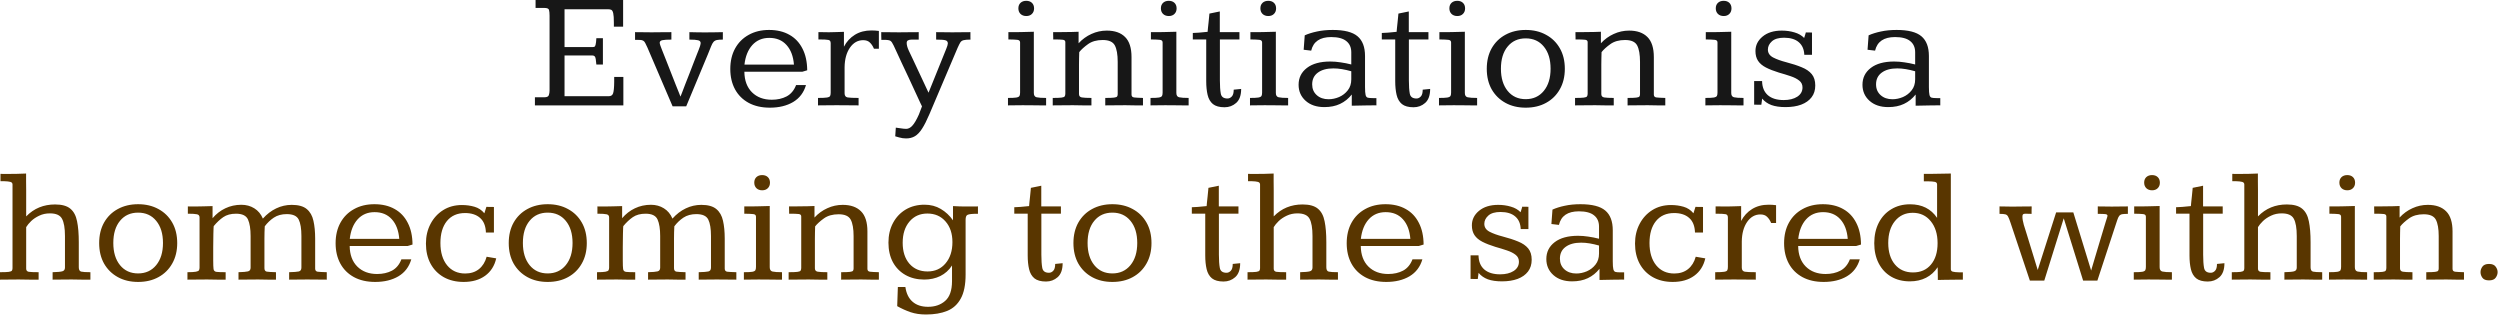<svg width="746" height="94" viewBox="0 0 746 94" fill="none" xmlns="http://www.w3.org/2000/svg">
<path d="M159.619 31.445V29.028H162.427C163.192 29.028 163.639 28.817 163.77 28.394C163.916 27.97 163.989 27.515 163.989 27.026V4.688C163.989 3.923 163.932 3.345 163.818 2.954C163.721 2.563 163.257 2.368 162.427 2.368H159.814V0H185.938V7.959H183.179V6.787C183.179 5.436 183.114 4.484 182.983 3.931C182.853 3.377 182.658 3.044 182.397 2.93C182.137 2.816 181.812 2.759 181.421 2.759H168.457V14.038H176.88C177.091 14.038 177.262 14.005 177.393 13.94C177.539 13.875 177.653 13.664 177.734 13.306C177.832 12.931 177.905 12.296 177.954 11.401H179.907V19.263H177.954C177.856 17.928 177.718 17.147 177.539 16.919C177.36 16.675 177.091 16.553 176.733 16.553H168.457V28.711H181.641C182.308 28.711 182.739 28.434 182.935 27.881C183.146 27.311 183.26 26.156 183.276 24.414C183.276 24.186 183.276 23.95 183.276 23.706C183.276 23.462 183.276 23.21 183.276 22.949H186.011V31.445H159.619ZM200.708 31.738L193.188 14.185C192.928 13.582 192.708 13.127 192.529 12.817C192.367 12.492 192.163 12.264 191.919 12.134C191.691 12.004 191.39 11.93 191.016 11.914C190.641 11.898 190.137 11.89 189.502 11.89V9.595C190.348 9.595 191.187 9.603 192.017 9.619C192.863 9.635 193.66 9.644 194.409 9.644C195.174 9.644 196.045 9.635 197.021 9.619C198.014 9.603 199.121 9.595 200.342 9.595V11.816C199.089 11.816 198.201 11.873 197.681 11.987C197.16 12.085 196.883 12.337 196.851 12.744C196.867 12.972 196.932 13.249 197.046 13.574C197.16 13.883 197.306 14.274 197.485 14.746C197.86 15.658 198.283 16.724 198.755 17.944C199.243 19.165 199.731 20.41 200.22 21.68C200.724 22.949 201.188 24.129 201.611 25.22C202.051 26.294 202.401 27.165 202.661 27.832C202.922 28.499 203.052 28.833 203.052 28.833C203.084 28.768 203.231 28.402 203.491 27.734C203.752 27.051 204.077 26.196 204.468 25.171C204.875 24.129 205.306 23.031 205.762 21.875C206.217 20.719 206.641 19.621 207.031 18.579C207.438 17.537 207.772 16.683 208.032 16.016C208.309 15.332 208.455 14.966 208.472 14.917C208.83 14.071 209.033 13.379 209.082 12.842C209.066 12.402 208.805 12.126 208.301 12.012C207.812 11.882 206.95 11.816 205.713 11.816V9.595C206.527 9.595 207.3 9.611 208.032 9.644C208.781 9.66 209.53 9.668 210.278 9.668C211.141 9.668 212.028 9.66 212.939 9.644C213.867 9.611 214.787 9.595 215.698 9.595V11.816C214.933 11.816 214.347 11.857 213.94 11.938C213.534 12.02 213.192 12.207 212.915 12.5C212.655 12.809 212.41 13.257 212.183 13.843C211.971 14.412 211.654 15.202 211.23 16.211L204.761 31.738H200.708ZM229.736 32.129C227.279 32.129 225.163 31.649 223.389 30.689C221.631 29.728 220.28 28.385 219.336 26.66C218.392 24.919 217.92 22.892 217.92 20.581C217.92 18.237 218.4 16.195 219.36 14.453C220.321 12.712 221.672 11.361 223.413 10.4C225.155 9.424 227.181 8.936 229.492 8.936C231.836 8.936 233.854 9.416 235.547 10.376C237.24 11.32 238.542 12.695 239.453 14.502C240.381 16.292 240.853 18.449 240.869 20.972L239.404 21.411H222.119C222.152 24.015 222.909 26.058 224.39 27.539C225.887 29.02 227.856 29.761 230.298 29.761C231.991 29.761 233.472 29.427 234.741 28.76C236.011 28.076 236.947 26.953 237.549 25.391H240.503C239.852 27.62 238.574 29.305 236.67 30.444C234.766 31.567 232.454 32.129 229.736 32.129ZM222.144 19.287H236.914C236.719 16.797 235.978 14.844 234.692 13.428C233.423 12.012 231.706 11.304 229.541 11.304C227.474 11.304 225.789 12.02 224.487 13.452C223.201 14.884 222.42 16.829 222.144 19.287ZM244.092 31.445V29.224C245.345 29.224 246.232 29.183 246.753 29.102C247.274 29.02 247.591 28.866 247.705 28.638C247.819 28.41 247.876 28.076 247.876 27.637V12.891C247.876 12.321 247.648 11.995 247.192 11.914C246.753 11.816 245.76 11.768 244.214 11.768V9.595C244.458 9.595 244.849 9.595 245.386 9.595C245.939 9.595 246.452 9.603 246.924 9.619C247.396 9.619 247.632 9.619 247.632 9.619C248.299 9.619 248.983 9.603 249.683 9.57C250.382 9.538 251.099 9.513 251.831 9.497V13.94C252.612 12.427 253.703 11.239 255.103 10.376C256.502 9.513 258.146 9.082 260.034 9.082C260.767 9.082 261.507 9.131 262.256 9.229V14.551C262.012 14.551 261.768 14.551 261.523 14.551C261.279 14.551 261.035 14.551 260.791 14.551C260.465 13.77 260.059 13.151 259.57 12.695C259.098 12.223 258.431 11.987 257.568 11.987C255.973 11.987 254.655 12.736 253.613 14.233C252.588 15.731 252.059 17.668 252.026 20.044C252.026 20.044 252.026 20.304 252.026 20.825C252.026 21.33 252.026 21.965 252.026 22.73C252.026 23.478 252.026 24.243 252.026 25.024C252.026 25.789 252.026 26.44 252.026 26.977C252.026 27.515 252.026 27.808 252.026 27.856C252.026 28.556 252.327 28.963 252.93 29.077C253.532 29.175 254.622 29.224 256.201 29.224V31.445C255.176 31.445 254.175 31.437 253.198 31.421C252.222 31.405 251.034 31.396 249.634 31.396C248.429 31.396 247.42 31.405 246.606 31.421C245.809 31.437 244.971 31.445 244.092 31.445ZM270.386 41.309C269.686 41.309 269.002 41.211 268.335 41.016C267.668 40.82 267.269 40.706 267.139 40.674L267.31 38.086C267.554 38.118 268.018 38.184 268.701 38.281C269.401 38.395 269.963 38.452 270.386 38.452C271.053 38.452 271.672 38.135 272.241 37.5C272.827 36.882 273.478 35.775 274.194 34.18L275.122 31.738C275.122 31.738 274.927 31.331 274.536 30.518C274.162 29.688 273.665 28.613 273.047 27.295C272.445 25.977 271.794 24.569 271.094 23.071C270.394 21.574 269.718 20.142 269.067 18.774C268.433 17.391 267.896 16.227 267.456 15.283C267.017 14.339 266.756 13.778 266.675 13.599C266.317 12.834 265.991 12.362 265.698 12.183C265.405 11.987 264.787 11.89 263.843 11.89H262.988C262.988 11.759 262.988 11.597 262.988 11.401C262.988 11.19 262.98 10.97 262.964 10.742C262.964 10.514 262.964 10.303 262.964 10.107C262.964 9.896 262.964 9.725 262.964 9.595C263.875 9.595 264.787 9.603 265.698 9.619C266.61 9.635 267.464 9.644 268.262 9.644C269.027 9.644 269.889 9.635 270.85 9.619C271.826 9.603 272.925 9.595 274.146 9.595V11.816H271.997C271.59 11.816 271.248 11.89 270.972 12.036C270.695 12.166 270.557 12.427 270.557 12.817C270.557 13.468 270.776 14.258 271.216 15.185C271.655 16.097 272.054 16.935 272.412 17.7L277.075 27.661L282.349 14.6C282.658 13.867 282.821 13.314 282.837 12.94C282.821 12.467 282.601 12.166 282.178 12.036C281.771 11.89 280.827 11.816 279.346 11.816V9.595C280.192 9.595 281.006 9.603 281.787 9.619C282.585 9.635 283.374 9.644 284.155 9.644C285.018 9.644 285.905 9.635 286.816 9.619C287.728 9.603 288.647 9.595 289.575 9.595C289.575 9.725 289.575 9.888 289.575 10.083C289.575 10.278 289.575 10.49 289.575 10.718C289.575 10.929 289.575 11.133 289.575 11.328C289.591 11.523 289.6 11.686 289.6 11.816C288.672 11.816 287.988 11.873 287.549 11.987C287.126 12.085 286.8 12.305 286.572 12.646C286.361 12.988 286.092 13.517 285.767 14.233L277.344 34.058C276.562 35.897 275.83 37.345 275.146 38.403C274.463 39.461 273.747 40.21 272.998 40.649C272.249 41.089 271.379 41.309 270.386 41.309ZM300.781 31.445V29.224C301.969 29.224 302.808 29.183 303.296 29.102C303.8 29.004 304.11 28.841 304.224 28.613C304.338 28.385 304.395 28.06 304.395 27.637V12.671C304.395 12.215 304.134 11.955 303.613 11.89C303.092 11.825 302.189 11.784 300.903 11.768C300.903 11.393 300.903 11.027 300.903 10.669C300.903 10.311 300.903 9.953 300.903 9.595C301.571 9.595 302.222 9.595 302.856 9.595C303.491 9.595 304.11 9.587 304.712 9.57C305.363 9.554 305.998 9.538 306.616 9.521C307.235 9.505 307.861 9.489 308.496 9.473V27.734C308.496 28.467 308.773 28.898 309.326 29.028C309.896 29.159 310.84 29.224 312.158 29.224V31.445C311.735 31.445 311.165 31.445 310.449 31.445C309.749 31.429 309.025 31.421 308.276 31.421C307.544 31.421 306.909 31.421 306.372 31.421C305.835 31.405 305.518 31.396 305.42 31.396C304.508 31.396 303.695 31.405 302.979 31.421C302.262 31.437 301.53 31.445 300.781 31.445ZM306.25 4.785C305.534 4.785 304.956 4.574 304.517 4.15C304.093 3.727 303.882 3.174 303.882 2.49C303.882 1.807 304.093 1.261 304.517 0.854C304.956 0.448 305.526 0.244 306.226 0.244C306.942 0.244 307.511 0.448 307.935 0.854C308.358 1.261 308.569 1.815 308.569 2.515C308.569 3.182 308.358 3.727 307.935 4.15C307.511 4.574 306.95 4.785 306.25 4.785ZM314.136 31.445C314.136 31.315 314.136 31.152 314.136 30.957C314.136 30.762 314.136 30.558 314.136 30.347C314.136 30.119 314.136 29.907 314.136 29.712C314.136 29.517 314.136 29.354 314.136 29.224C315.356 29.224 316.227 29.191 316.748 29.126C317.269 29.061 317.586 28.939 317.7 28.76C317.83 28.564 317.896 28.296 317.896 27.954V12.573C317.896 12.166 317.651 11.93 317.163 11.865C316.691 11.8 315.731 11.768 314.282 11.768C314.282 11.588 314.282 11.361 314.282 11.084C314.282 10.807 314.274 10.531 314.258 10.254C314.258 9.977 314.258 9.757 314.258 9.595C314.811 9.595 315.34 9.595 315.845 9.595C316.366 9.595 316.87 9.587 317.358 9.57C318.156 9.57 318.921 9.562 319.653 9.546C320.402 9.513 321.134 9.489 321.851 9.473V12.915C322.957 11.711 324.235 10.783 325.684 10.132C327.132 9.465 328.662 9.131 330.273 9.131C332.65 9.131 334.473 9.774 335.742 11.06C337.012 12.329 337.646 14.323 337.646 17.041V28.223C337.646 28.727 337.899 29.012 338.403 29.077C338.908 29.142 339.795 29.191 341.064 29.224V31.445C340.267 31.445 339.478 31.445 338.696 31.445C337.931 31.429 336.979 31.413 335.84 31.396C334.652 31.396 333.586 31.405 332.642 31.421C331.698 31.437 330.754 31.445 329.81 31.445V29.224C331.047 29.224 331.917 29.191 332.422 29.126C332.943 29.061 333.252 28.947 333.35 28.784C333.464 28.621 333.521 28.394 333.521 28.101V18.457C333.521 16.26 333.236 14.624 332.666 13.55C332.096 12.476 330.892 11.938 329.053 11.938C327.279 11.938 325.822 12.345 324.683 13.159C323.543 13.973 322.664 14.771 322.046 15.552C322.03 16.154 322.013 16.764 321.997 17.383C321.981 17.985 321.973 18.612 321.973 19.263V28.076C321.973 28.646 322.257 28.98 322.827 29.077C323.413 29.175 324.365 29.224 325.684 29.224V31.445C324.837 31.445 323.999 31.445 323.169 31.445C322.355 31.429 321.354 31.413 320.166 31.396C318.945 31.396 317.863 31.405 316.919 31.421C315.975 31.437 315.047 31.445 314.136 31.445ZM343.311 31.445V29.224C344.499 29.224 345.337 29.183 345.825 29.102C346.33 29.004 346.639 28.841 346.753 28.613C346.867 28.385 346.924 28.06 346.924 27.637V12.671C346.924 12.215 346.663 11.955 346.143 11.89C345.622 11.825 344.718 11.784 343.433 11.768C343.433 11.393 343.433 11.027 343.433 10.669C343.433 10.311 343.433 9.953 343.433 9.595C344.1 9.595 344.751 9.595 345.386 9.595C346.021 9.595 346.639 9.587 347.241 9.57C347.892 9.554 348.527 9.538 349.146 9.521C349.764 9.505 350.391 9.489 351.025 9.473V27.734C351.025 28.467 351.302 28.898 351.855 29.028C352.425 29.159 353.369 29.224 354.688 29.224V31.445C354.264 31.445 353.695 31.445 352.979 31.445C352.279 31.429 351.554 31.421 350.806 31.421C350.073 31.421 349.438 31.421 348.901 31.421C348.364 31.405 348.047 31.396 347.949 31.396C347.038 31.396 346.224 31.405 345.508 31.421C344.792 31.437 344.059 31.445 343.311 31.445ZM348.779 4.785C348.063 4.785 347.485 4.574 347.046 4.15C346.623 3.727 346.411 3.174 346.411 2.49C346.411 1.807 346.623 1.261 347.046 0.854C347.485 0.448 348.055 0.244 348.755 0.244C349.471 0.244 350.041 0.448 350.464 0.854C350.887 1.261 351.099 1.815 351.099 2.515C351.099 3.182 350.887 3.727 350.464 4.15C350.041 4.574 349.479 4.785 348.779 4.785ZM365.405 32.007C363.892 32.007 362.736 31.689 361.938 31.055C361.157 30.404 360.628 29.492 360.352 28.32C360.075 27.148 359.937 25.781 359.937 24.219V11.768H355.933V9.839C356.47 9.823 357.08 9.79 357.764 9.741C358.464 9.676 359.066 9.619 359.57 9.57C360.091 9.521 360.352 9.497 360.352 9.497C360.368 9.334 360.4 8.976 360.449 8.423C360.514 7.853 360.579 7.243 360.645 6.592C360.71 5.924 360.767 5.347 360.815 4.858C360.864 4.354 360.889 4.085 360.889 4.053L363.989 3.418V9.595H369.849V11.768H364.014V23.999C364.014 25.643 364.103 26.953 364.282 27.93C364.461 28.906 365.129 29.395 366.284 29.395C366.756 29.395 367.179 29.199 367.554 28.809C367.944 28.418 368.14 27.734 368.14 26.758L370.361 26.538C370.361 28.442 369.865 29.834 368.872 30.713C367.896 31.576 366.74 32.007 365.405 32.007ZM372.998 31.445V29.224C374.186 29.224 375.024 29.183 375.513 29.102C376.017 29.004 376.326 28.841 376.44 28.613C376.554 28.385 376.611 28.06 376.611 27.637V12.671C376.611 12.215 376.351 11.955 375.83 11.89C375.309 11.825 374.406 11.784 373.12 11.768C373.12 11.393 373.12 11.027 373.12 10.669C373.12 10.311 373.12 9.953 373.12 9.595C373.787 9.595 374.438 9.595 375.073 9.595C375.708 9.595 376.326 9.587 376.929 9.57C377.58 9.554 378.215 9.538 378.833 9.521C379.451 9.505 380.078 9.489 380.713 9.473V27.734C380.713 28.467 380.99 28.898 381.543 29.028C382.113 29.159 383.057 29.224 384.375 29.224V31.445C383.952 31.445 383.382 31.445 382.666 31.445C381.966 31.429 381.242 31.421 380.493 31.421C379.761 31.421 379.126 31.421 378.589 31.421C378.052 31.405 377.734 31.396 377.637 31.396C376.725 31.396 375.911 31.405 375.195 31.421C374.479 31.437 373.747 31.445 372.998 31.445ZM378.467 4.785C377.751 4.785 377.173 4.574 376.733 4.15C376.31 3.727 376.099 3.174 376.099 2.49C376.099 1.807 376.31 1.261 376.733 0.854C377.173 0.448 377.743 0.244 378.442 0.244C379.159 0.244 379.728 0.448 380.151 0.854C380.575 1.261 380.786 1.815 380.786 2.515C380.786 3.182 380.575 3.727 380.151 4.15C379.728 4.574 379.167 4.785 378.467 4.785ZM395.19 31.958C392.863 31.958 390.999 31.331 389.6 30.078C388.2 28.825 387.5 27.23 387.5 25.293C387.5 23.21 388.33 21.533 389.99 20.264C391.65 18.994 393.97 18.359 396.948 18.359C397.957 18.359 398.983 18.441 400.024 18.604C401.082 18.75 402.148 18.962 403.223 19.238V15.625C403.223 14.16 402.726 13.037 401.733 12.256C400.757 11.458 399.251 11.06 397.217 11.06C393.88 11.06 391.895 12.411 391.26 15.112L389.014 14.844L389.331 10.547C390.373 10.075 391.593 9.692 392.993 9.399C394.393 9.09 395.955 8.936 397.681 8.936C401.131 8.936 403.597 9.562 405.078 10.815C406.576 12.069 407.324 14.038 407.324 16.724V25.977C407.324 27.1 407.381 27.889 407.495 28.345C407.609 28.8 407.829 29.069 408.154 29.15C408.48 29.232 408.968 29.273 409.619 29.273H410.718V31.445C410.457 31.429 410.197 31.421 409.937 31.421C409.676 31.421 409.416 31.429 409.155 31.445C408.895 31.445 408.634 31.445 408.374 31.445C407.495 31.462 406.632 31.478 405.786 31.494C404.94 31.51 404.134 31.527 403.369 31.543V28.198C402.393 29.435 401.229 30.371 399.878 31.006C398.543 31.641 396.981 31.958 395.19 31.958ZM396.436 29.614C397.493 29.614 398.543 29.395 399.585 28.955C400.627 28.499 401.489 27.832 402.173 26.953C402.873 26.074 403.223 24.976 403.223 23.657V21.265C402.246 20.988 401.318 20.776 400.439 20.63C399.561 20.483 398.706 20.41 397.876 20.41C395.923 20.41 394.377 20.833 393.237 21.68C392.114 22.51 391.553 23.674 391.553 25.171C391.553 26.506 392.008 27.58 392.92 28.394C393.831 29.207 395.003 29.614 396.436 29.614ZM421.802 32.007C420.288 32.007 419.132 31.689 418.335 31.055C417.554 30.404 417.025 29.492 416.748 28.32C416.471 27.148 416.333 25.781 416.333 24.219V11.768H412.329V9.839C412.866 9.823 413.477 9.79 414.16 9.741C414.86 9.676 415.462 9.619 415.967 9.57C416.488 9.521 416.748 9.497 416.748 9.497C416.764 9.334 416.797 8.976 416.846 8.423C416.911 7.853 416.976 7.243 417.041 6.592C417.106 5.924 417.163 5.347 417.212 4.858C417.261 4.354 417.285 4.085 417.285 4.053L420.386 3.418V9.595H426.245V11.768H420.41V23.999C420.41 25.643 420.5 26.953 420.679 27.93C420.858 28.906 421.525 29.395 422.681 29.395C423.153 29.395 423.576 29.199 423.95 28.809C424.341 28.418 424.536 27.734 424.536 26.758L426.758 26.538C426.758 28.442 426.261 29.834 425.269 30.713C424.292 31.576 423.136 32.007 421.802 32.007ZM429.395 31.445V29.224C430.583 29.224 431.421 29.183 431.909 29.102C432.414 29.004 432.723 28.841 432.837 28.613C432.951 28.385 433.008 28.06 433.008 27.637V12.671C433.008 12.215 432.747 11.955 432.227 11.89C431.706 11.825 430.802 11.784 429.517 11.768C429.517 11.393 429.517 11.027 429.517 10.669C429.517 10.311 429.517 9.953 429.517 9.595C430.184 9.595 430.835 9.595 431.47 9.595C432.104 9.595 432.723 9.587 433.325 9.57C433.976 9.554 434.611 9.538 435.229 9.521C435.848 9.505 436.475 9.489 437.109 9.473V27.734C437.109 28.467 437.386 28.898 437.939 29.028C438.509 29.159 439.453 29.224 440.771 29.224V31.445C440.348 31.445 439.779 31.445 439.062 31.445C438.363 31.429 437.638 31.421 436.89 31.421C436.157 31.421 435.522 31.421 434.985 31.421C434.448 31.405 434.131 31.396 434.033 31.396C433.122 31.396 432.308 31.405 431.592 31.421C430.876 31.437 430.143 31.445 429.395 31.445ZM434.863 4.785C434.147 4.785 433.569 4.574 433.13 4.15C432.707 3.727 432.495 3.174 432.495 2.49C432.495 1.807 432.707 1.261 433.13 0.854C433.569 0.448 434.139 0.244 434.839 0.244C435.555 0.244 436.125 0.448 436.548 0.854C436.971 1.261 437.183 1.815 437.183 2.515C437.183 3.182 436.971 3.727 436.548 4.15C436.125 4.574 435.563 4.785 434.863 4.785ZM455.273 32.129C452.979 32.129 450.96 31.649 449.219 30.689C447.477 29.728 446.11 28.385 445.117 26.66C444.141 24.919 443.652 22.876 443.652 20.532C443.652 18.189 444.141 16.146 445.117 14.404C446.11 12.663 447.477 11.32 449.219 10.376C450.977 9.416 452.995 8.936 455.273 8.936C457.568 8.936 459.587 9.416 461.328 10.376C463.086 11.32 464.461 12.663 465.454 14.404C466.447 16.13 466.943 18.172 466.943 20.532C466.943 22.86 466.447 24.894 465.454 26.636C464.478 28.377 463.11 29.728 461.353 30.689C459.611 31.649 457.585 32.129 455.273 32.129ZM455.273 29.59C457.52 29.59 459.318 28.768 460.669 27.124C462.02 25.48 462.695 23.275 462.695 20.508C462.695 17.725 462.02 15.519 460.669 13.892C459.334 12.264 457.536 11.45 455.273 11.45C453.011 11.45 451.213 12.264 449.878 13.892C448.543 15.503 447.876 17.708 447.876 20.508C447.876 23.275 448.543 25.48 449.878 27.124C451.213 28.768 453.011 29.59 455.273 29.59ZM469.995 31.445C469.995 31.315 469.995 31.152 469.995 30.957C469.995 30.762 469.995 30.558 469.995 30.347C469.995 30.119 469.995 29.907 469.995 29.712C469.995 29.517 469.995 29.354 469.995 29.224C471.216 29.224 472.087 29.191 472.607 29.126C473.128 29.061 473.446 28.939 473.56 28.76C473.69 28.564 473.755 28.296 473.755 27.954V12.573C473.755 12.166 473.511 11.93 473.022 11.865C472.55 11.8 471.59 11.768 470.142 11.768C470.142 11.588 470.142 11.361 470.142 11.084C470.142 10.807 470.133 10.531 470.117 10.254C470.117 9.977 470.117 9.757 470.117 9.595C470.671 9.595 471.2 9.595 471.704 9.595C472.225 9.595 472.729 9.587 473.218 9.57C474.015 9.57 474.78 9.562 475.513 9.546C476.261 9.513 476.994 9.489 477.71 9.473V12.915C478.817 11.711 480.094 10.783 481.543 10.132C482.992 9.465 484.521 9.131 486.133 9.131C488.509 9.131 490.332 9.774 491.602 11.06C492.871 12.329 493.506 14.323 493.506 17.041V28.223C493.506 28.727 493.758 29.012 494.263 29.077C494.767 29.142 495.654 29.191 496.924 29.224V31.445C496.126 31.445 495.337 31.445 494.556 31.445C493.791 31.429 492.839 31.413 491.699 31.396C490.511 31.396 489.445 31.405 488.501 31.421C487.557 31.437 486.613 31.445 485.669 31.445V29.224C486.906 29.224 487.777 29.191 488.281 29.126C488.802 29.061 489.111 28.947 489.209 28.784C489.323 28.621 489.38 28.394 489.38 28.101V18.457C489.38 16.26 489.095 14.624 488.525 13.55C487.956 12.476 486.751 11.938 484.912 11.938C483.138 11.938 481.681 12.345 480.542 13.159C479.403 13.973 478.524 14.771 477.905 15.552C477.889 16.154 477.873 16.764 477.856 17.383C477.84 17.985 477.832 18.612 477.832 19.263V28.076C477.832 28.646 478.117 28.98 478.687 29.077C479.272 29.175 480.225 29.224 481.543 29.224V31.445C480.697 31.445 479.858 31.445 479.028 31.445C478.215 31.429 477.214 31.413 476.025 31.396C474.805 31.396 473.722 31.405 472.778 31.421C471.834 31.437 470.907 31.445 469.995 31.445ZM508.887 31.445V29.224C510.075 29.224 510.913 29.183 511.401 29.102C511.906 29.004 512.215 28.841 512.329 28.613C512.443 28.385 512.5 28.06 512.5 27.637V12.671C512.5 12.215 512.24 11.955 511.719 11.89C511.198 11.825 510.295 11.784 509.009 11.768C509.009 11.393 509.009 11.027 509.009 10.669C509.009 10.311 509.009 9.953 509.009 9.595C509.676 9.595 510.327 9.595 510.962 9.595C511.597 9.595 512.215 9.587 512.817 9.57C513.468 9.554 514.103 9.538 514.722 9.521C515.34 9.505 515.967 9.489 516.602 9.473V27.734C516.602 28.467 516.878 28.898 517.432 29.028C518.001 29.159 518.945 29.224 520.264 29.224V31.445C519.84 31.445 519.271 31.445 518.555 31.445C517.855 31.429 517.131 31.421 516.382 31.421C515.649 31.421 515.015 31.421 514.478 31.421C513.94 31.405 513.623 31.396 513.525 31.396C512.614 31.396 511.8 31.405 511.084 31.421C510.368 31.437 509.635 31.445 508.887 31.445ZM514.355 4.785C513.639 4.785 513.062 4.574 512.622 4.15C512.199 3.727 511.987 3.174 511.987 2.49C511.987 1.807 512.199 1.261 512.622 0.854C513.062 0.448 513.631 0.244 514.331 0.244C515.047 0.244 515.617 0.448 516.04 0.854C516.463 1.261 516.675 1.815 516.675 2.515C516.675 3.182 516.463 3.727 516.04 4.15C515.617 4.574 515.055 4.785 514.355 4.785ZM532.812 31.958C531.136 31.958 529.728 31.755 528.589 31.348C527.466 30.924 526.546 30.282 525.83 29.419L525.586 31.25C525.228 31.25 524.87 31.25 524.512 31.25C524.17 31.234 523.812 31.226 523.438 31.226V24.194H525.806C525.838 26.034 526.416 27.441 527.539 28.418C528.662 29.378 530.233 29.858 532.251 29.858C533.911 29.858 535.262 29.525 536.304 28.857C537.345 28.174 537.866 27.254 537.866 26.099C537.866 25.236 537.541 24.552 536.89 24.048C536.239 23.527 535.376 23.088 534.302 22.73C533.244 22.371 532.08 22.013 530.811 21.655C529.281 21.183 527.995 20.679 526.953 20.142C525.911 19.605 525.13 18.945 524.609 18.164C524.089 17.383 523.828 16.406 523.828 15.234C523.828 13.525 524.536 12.085 525.952 10.913C527.384 9.725 529.297 9.131 531.689 9.131C533.024 9.131 534.285 9.31 535.474 9.668C536.662 10.01 537.622 10.563 538.354 11.328C538.371 11.296 538.42 11.149 538.501 10.889C538.582 10.612 538.664 10.343 538.745 10.083C538.826 9.806 538.867 9.668 538.867 9.668C538.867 9.668 539.006 9.676 539.282 9.692C539.559 9.692 539.844 9.692 540.137 9.692C540.446 9.692 540.633 9.701 540.698 9.717V16.357H538.403C538.338 14.73 537.793 13.477 536.768 12.598C535.742 11.703 534.277 11.255 532.373 11.255C530.745 11.255 529.533 11.613 528.735 12.329C527.938 13.045 527.539 13.867 527.539 14.795C527.539 15.804 528.052 16.585 529.077 17.139C530.103 17.676 531.429 18.156 533.057 18.579C534.814 19.035 536.336 19.531 537.622 20.068C538.924 20.589 539.925 21.273 540.625 22.119C541.325 22.965 541.675 24.097 541.675 25.513C541.675 26.896 541.309 28.068 540.576 29.028C539.844 29.989 538.81 30.721 537.476 31.226C536.157 31.714 534.603 31.958 532.812 31.958ZM563.452 31.958C561.125 31.958 559.261 31.331 557.861 30.078C556.462 28.825 555.762 27.23 555.762 25.293C555.762 23.21 556.592 21.533 558.252 20.264C559.912 18.994 562.231 18.359 565.21 18.359C566.219 18.359 567.244 18.441 568.286 18.604C569.344 18.75 570.41 18.962 571.484 19.238V15.625C571.484 14.16 570.988 13.037 569.995 12.256C569.019 11.458 567.513 11.06 565.479 11.06C562.142 11.06 560.156 12.411 559.521 15.112L557.275 14.844L557.593 10.547C558.634 10.075 559.855 9.692 561.255 9.399C562.655 9.09 564.217 8.936 565.942 8.936C569.393 8.936 571.859 9.562 573.34 10.815C574.837 12.069 575.586 14.038 575.586 16.724V25.977C575.586 27.1 575.643 27.889 575.757 28.345C575.871 28.8 576.09 29.069 576.416 29.15C576.742 29.232 577.23 29.273 577.881 29.273H578.979V31.445C578.719 31.429 578.459 31.421 578.198 31.421C577.938 31.421 577.677 31.429 577.417 31.445C577.157 31.445 576.896 31.445 576.636 31.445C575.757 31.462 574.894 31.478 574.048 31.494C573.201 31.51 572.396 31.527 571.631 31.543V28.198C570.654 29.435 569.491 30.371 568.14 31.006C566.805 31.641 565.243 31.958 563.452 31.958ZM564.697 29.614C565.755 29.614 566.805 29.395 567.847 28.955C568.888 28.499 569.751 27.832 570.435 26.953C571.134 26.074 571.484 24.976 571.484 23.657V21.265C570.508 20.988 569.58 20.776 568.701 20.63C567.822 20.483 566.968 20.41 566.138 20.41C564.185 20.41 562.638 20.833 561.499 21.68C560.376 22.51 559.814 23.674 559.814 25.171C559.814 26.506 560.27 27.58 561.182 28.394C562.093 29.207 563.265 29.614 564.697 29.614Z" fill="#171717"/>
<path d="M0 83.445V81.224C1.221 81.224 2.091 81.191 2.612 81.126C3.133 81.045 3.451 80.914 3.564 80.735C3.678 80.556 3.735 80.32 3.735 80.027V55.052C3.735 54.645 3.516 54.384 3.076 54.27C2.637 54.157 2.043 54.092 1.294 54.075C1.131 54.075 0.952 54.075 0.757 54.075C0.562 54.075 0.358 54.075 0.146 54.075V51.878C0.439 51.878 0.741 51.886 1.05 51.902C1.375 51.902 1.75 51.902 2.173 51.902C3.068 51.902 3.979 51.894 4.907 51.878C5.835 51.845 6.795 51.813 7.788 51.78C7.788 52.529 7.788 53.335 7.788 54.197C7.804 55.044 7.812 55.922 7.812 56.834C7.812 57.729 7.812 58.624 7.812 59.52C7.812 60.415 7.812 61.294 7.812 62.156C7.812 63.003 7.812 63.808 7.812 64.573C8.984 63.369 10.287 62.474 11.719 61.888C13.151 61.302 14.722 61.009 16.431 61.009C18.465 61.009 19.987 61.432 20.996 62.278C22.005 63.108 22.672 64.362 22.998 66.038C23.34 67.698 23.511 69.773 23.511 72.264V79.759C23.511 80.507 23.755 80.939 24.243 81.053C24.731 81.167 25.643 81.224 26.977 81.224V83.445C26.115 83.445 25.26 83.445 24.414 83.445C23.584 83.429 22.575 83.413 21.387 83.397C20.215 83.397 19.189 83.405 18.311 83.421C17.448 83.437 16.577 83.445 15.698 83.445V81.224C17.131 81.191 18.099 81.102 18.604 80.955C19.124 80.809 19.385 80.434 19.385 79.832V70.457C19.385 68.081 19.092 66.356 18.506 65.281C17.936 64.207 16.732 63.67 14.893 63.67C13.721 63.67 12.663 63.898 11.719 64.353C10.775 64.793 9.969 65.33 9.302 65.965C8.651 66.6 8.154 67.202 7.812 67.772V80.174C7.812 80.695 8.065 81.004 8.569 81.102C9.074 81.183 10.059 81.224 11.523 81.224V83.445C10.579 83.445 9.668 83.445 8.789 83.445C7.91 83.429 6.844 83.413 5.591 83.397C4.452 83.397 3.459 83.405 2.612 83.421C1.766 83.437 0.895 83.445 0 83.445ZM41.211 84.129C38.916 84.129 36.898 83.649 35.156 82.689C33.415 81.728 32.047 80.385 31.055 78.66C30.078 76.919 29.59 74.876 29.59 72.532C29.59 70.189 30.078 68.146 31.055 66.404C32.047 64.663 33.415 63.32 35.156 62.376C36.914 61.416 38.932 60.935 41.211 60.935C43.506 60.935 45.524 61.416 47.266 62.376C49.023 63.32 50.399 64.663 51.392 66.404C52.384 68.13 52.881 70.172 52.881 72.532C52.881 74.86 52.384 76.894 51.392 78.636C50.415 80.377 49.048 81.728 47.29 82.689C45.548 83.649 43.522 84.129 41.211 84.129ZM41.211 81.59C43.457 81.59 45.255 80.768 46.606 79.124C47.957 77.48 48.633 75.275 48.633 72.508C48.633 69.725 47.957 67.519 46.606 65.892C45.272 64.264 43.473 63.45 41.211 63.45C38.949 63.45 37.15 64.264 35.815 65.892C34.481 67.503 33.813 69.708 33.813 72.508C33.813 75.275 34.481 77.48 35.815 79.124C37.15 80.768 38.949 81.59 41.211 81.59ZM55.933 83.445V81.224C57.121 81.224 57.967 81.175 58.472 81.077C58.976 80.98 59.277 80.833 59.375 80.638C59.489 80.426 59.546 80.166 59.546 79.856V64.891C59.546 64.353 59.285 64.036 58.765 63.938C58.244 63.825 57.34 63.768 56.055 63.768V61.595C56.38 61.595 56.698 61.603 57.007 61.619C57.332 61.619 57.723 61.619 58.179 61.619C59.041 61.619 59.912 61.603 60.791 61.57C61.67 61.538 62.549 61.513 63.428 61.497V65.11C64.518 63.825 65.788 62.84 67.236 62.156C68.701 61.456 70.296 61.106 72.022 61.106C73.47 61.106 74.756 61.456 75.879 62.156C77.018 62.856 77.873 63.882 78.442 65.232C79.63 63.898 80.957 62.88 82.422 62.181C83.887 61.481 85.433 61.131 87.061 61.131C89.046 61.131 90.535 61.546 91.528 62.376C92.537 63.206 93.205 64.378 93.53 65.892C93.872 67.389 94.043 69.155 94.043 71.189V80.149C94.043 80.686 94.287 80.996 94.775 81.077C95.264 81.142 96.175 81.191 97.51 81.224V83.445C96.615 83.445 95.711 83.437 94.8 83.421C93.888 83.405 92.847 83.397 91.675 83.397C90.552 83.397 89.583 83.405 88.769 83.421C87.956 83.437 87.126 83.445 86.279 83.445V81.224C87.679 81.191 88.639 81.118 89.16 81.004C89.681 80.874 89.941 80.491 89.941 79.856V70.433C89.941 68.252 89.673 66.616 89.136 65.525C88.599 64.435 87.41 63.89 85.571 63.89C84.058 63.89 82.772 64.24 81.714 64.939C80.672 65.639 79.769 66.502 79.004 67.527C78.971 68.113 78.947 68.707 78.931 69.31C78.914 69.912 78.906 70.53 78.906 71.165V80.027C78.906 80.613 79.134 80.955 79.59 81.053C80.062 81.134 80.981 81.191 82.349 81.224V83.445C81.535 83.445 80.729 83.445 79.932 83.445C79.15 83.429 78.19 83.413 77.051 83.397C75.863 83.397 74.813 83.405 73.901 83.421C72.99 83.437 72.079 83.445 71.167 83.445V81.224C72.55 81.191 73.495 81.11 73.999 80.98C74.52 80.849 74.78 80.483 74.78 79.881V70.433C74.78 68.3 74.52 66.657 73.999 65.501C73.478 64.345 72.29 63.768 70.435 63.768C68.888 63.768 67.619 64.109 66.626 64.793C65.633 65.477 64.681 66.372 63.77 67.478C63.753 67.495 63.737 67.715 63.721 68.138C63.704 68.561 63.688 69.106 63.672 69.773C63.672 70.343 63.664 70.97 63.648 71.653C63.648 72.337 63.639 73.037 63.623 73.753C63.623 74.469 63.623 75.169 63.623 75.853C63.623 76.536 63.623 77.155 63.623 77.708C63.623 78.945 63.656 79.808 63.721 80.296C63.802 80.784 64.095 81.061 64.6 81.126C65.12 81.191 66.032 81.224 67.334 81.224V83.445C66.488 83.445 65.649 83.445 64.819 83.445C64.005 83.429 63.005 83.413 61.816 83.397C60.628 83.397 59.578 83.405 58.667 83.421C57.755 83.437 56.844 83.445 55.933 83.445ZM111.963 84.129C109.505 84.129 107.389 83.649 105.615 82.689C103.857 81.728 102.507 80.385 101.562 78.66C100.618 76.919 100.146 74.892 100.146 72.581C100.146 70.237 100.627 68.195 101.587 66.453C102.547 64.712 103.898 63.361 105.64 62.4C107.381 61.424 109.408 60.935 111.719 60.935C114.062 60.935 116.081 61.416 117.773 62.376C119.466 63.32 120.768 64.695 121.68 66.502C122.607 68.292 123.079 70.449 123.096 72.972L121.631 73.411H104.346C104.378 76.015 105.135 78.058 106.616 79.539C108.114 81.02 110.083 81.761 112.524 81.761C114.217 81.761 115.698 81.427 116.968 80.76C118.237 80.076 119.173 78.953 119.775 77.391H122.729C122.078 79.62 120.801 81.305 118.896 82.444C116.992 83.567 114.681 84.129 111.963 84.129ZM104.37 71.287H119.141C118.945 68.797 118.205 66.844 116.919 65.428C115.649 64.012 113.932 63.304 111.768 63.304C109.701 63.304 108.016 64.02 106.714 65.452C105.428 66.884 104.647 68.829 104.37 71.287ZM138.354 84.129C136.092 84.129 134.115 83.657 132.422 82.713C130.729 81.753 129.419 80.418 128.491 78.709C127.563 76.984 127.1 74.974 127.1 72.679C127.1 70.498 127.555 68.545 128.467 66.819C129.378 65.078 130.64 63.703 132.251 62.693C133.862 61.684 135.726 61.18 137.842 61.18C139.16 61.18 140.405 61.351 141.577 61.692C142.765 62.034 143.75 62.685 144.531 63.645L145.142 61.717C145.223 61.717 145.426 61.725 145.752 61.741C146.094 61.741 146.427 61.741 146.753 61.741C147.095 61.741 147.306 61.749 147.388 61.766V69.383H144.995C144.93 67.43 144.344 65.973 143.237 65.013C142.147 64.052 140.658 63.572 138.77 63.572C136.458 63.572 134.652 64.37 133.35 65.965C132.064 67.56 131.421 69.741 131.421 72.508C131.421 75.307 132.088 77.529 133.423 79.173C134.757 80.8 136.556 81.614 138.818 81.614C140.446 81.614 141.805 81.183 142.896 80.32C144.002 79.441 144.775 78.204 145.215 76.609L148.071 77.098C147.567 79.328 146.46 81.061 144.751 82.298C143.058 83.519 140.926 84.129 138.354 84.129ZM163.428 84.129C161.133 84.129 159.115 83.649 157.373 82.689C155.632 81.728 154.264 80.385 153.271 78.66C152.295 76.919 151.807 74.876 151.807 72.532C151.807 70.189 152.295 68.146 153.271 66.404C154.264 64.663 155.632 63.32 157.373 62.376C159.131 61.416 161.149 60.935 163.428 60.935C165.723 60.935 167.741 61.416 169.482 62.376C171.24 63.32 172.616 64.663 173.608 66.404C174.601 68.13 175.098 70.172 175.098 72.532C175.098 74.86 174.601 76.894 173.608 78.636C172.632 80.377 171.265 81.728 169.507 82.689C167.765 83.649 165.739 84.129 163.428 84.129ZM163.428 81.59C165.674 81.59 167.472 80.768 168.823 79.124C170.174 77.48 170.85 75.275 170.85 72.508C170.85 69.725 170.174 67.519 168.823 65.892C167.489 64.264 165.69 63.45 163.428 63.45C161.165 63.45 159.367 64.264 158.032 65.892C156.698 67.503 156.03 69.708 156.03 72.508C156.03 75.275 156.698 77.48 158.032 79.124C159.367 80.768 161.165 81.59 163.428 81.59ZM178.149 83.445V81.224C179.338 81.224 180.184 81.175 180.688 81.077C181.193 80.98 181.494 80.833 181.592 80.638C181.706 80.426 181.763 80.166 181.763 79.856V64.891C181.763 64.353 181.502 64.036 180.981 63.938C180.461 63.825 179.557 63.768 178.271 63.768V61.595C178.597 61.595 178.914 61.603 179.224 61.619C179.549 61.619 179.94 61.619 180.396 61.619C181.258 61.619 182.129 61.603 183.008 61.57C183.887 61.538 184.766 61.513 185.645 61.497V65.11C186.735 63.825 188.005 62.84 189.453 62.156C190.918 61.456 192.513 61.106 194.238 61.106C195.687 61.106 196.973 61.456 198.096 62.156C199.235 62.856 200.09 63.882 200.659 65.232C201.847 63.898 203.174 62.88 204.639 62.181C206.104 61.481 207.65 61.131 209.277 61.131C211.263 61.131 212.752 61.546 213.745 62.376C214.754 63.206 215.422 64.378 215.747 65.892C216.089 67.389 216.26 69.155 216.26 71.189V80.149C216.26 80.686 216.504 80.996 216.992 81.077C217.48 81.142 218.392 81.191 219.727 81.224V83.445C218.831 83.445 217.928 83.437 217.017 83.421C216.105 83.405 215.063 83.397 213.892 83.397C212.769 83.397 211.8 83.405 210.986 83.421C210.173 83.437 209.342 83.445 208.496 83.445V81.224C209.896 81.191 210.856 81.118 211.377 81.004C211.898 80.874 212.158 80.491 212.158 79.856V70.433C212.158 68.252 211.89 66.616 211.353 65.525C210.815 64.435 209.627 63.89 207.788 63.89C206.274 63.89 204.989 64.24 203.931 64.939C202.889 65.639 201.986 66.502 201.221 67.527C201.188 68.113 201.164 68.707 201.147 69.31C201.131 69.912 201.123 70.53 201.123 71.165V80.027C201.123 80.613 201.351 80.955 201.807 81.053C202.279 81.134 203.198 81.191 204.565 81.224V83.445C203.752 83.445 202.946 83.445 202.148 83.445C201.367 83.429 200.407 83.413 199.268 83.397C198.079 83.397 197.03 83.405 196.118 83.421C195.207 83.437 194.295 83.445 193.384 83.445V81.224C194.767 81.191 195.711 81.11 196.216 80.98C196.737 80.849 196.997 80.483 196.997 79.881V70.433C196.997 68.3 196.737 66.657 196.216 65.501C195.695 64.345 194.507 63.768 192.651 63.768C191.105 63.768 189.836 64.109 188.843 64.793C187.85 65.477 186.898 66.372 185.986 67.478C185.97 67.495 185.954 67.715 185.938 68.138C185.921 68.561 185.905 69.106 185.889 69.773C185.889 70.343 185.881 70.97 185.864 71.653C185.864 72.337 185.856 73.037 185.84 73.753C185.84 74.469 185.84 75.169 185.84 75.853C185.84 76.536 185.84 77.155 185.84 77.708C185.84 78.945 185.872 79.808 185.938 80.296C186.019 80.784 186.312 81.061 186.816 81.126C187.337 81.191 188.249 81.224 189.551 81.224V83.445C188.704 83.445 187.866 83.445 187.036 83.445C186.222 83.429 185.221 83.413 184.033 83.397C182.845 83.397 181.795 83.405 180.884 83.421C179.972 83.437 179.061 83.445 178.149 83.445ZM221.973 83.445V81.224C223.161 81.224 223.999 81.183 224.487 81.102C224.992 81.004 225.301 80.841 225.415 80.613C225.529 80.385 225.586 80.06 225.586 79.637V64.671C225.586 64.215 225.326 63.955 224.805 63.89C224.284 63.825 223.381 63.784 222.095 63.768C222.095 63.393 222.095 63.027 222.095 62.669C222.095 62.311 222.095 61.953 222.095 61.595C222.762 61.595 223.413 61.595 224.048 61.595C224.683 61.595 225.301 61.587 225.903 61.57C226.554 61.554 227.189 61.538 227.808 61.522C228.426 61.505 229.053 61.489 229.688 61.473V79.734C229.688 80.467 229.964 80.898 230.518 81.028C231.087 81.159 232.031 81.224 233.35 81.224V83.445C232.926 83.445 232.357 83.445 231.641 83.445C230.941 83.429 230.216 83.421 229.468 83.421C228.735 83.421 228.101 83.421 227.563 83.421C227.026 83.405 226.709 83.397 226.611 83.397C225.7 83.397 224.886 83.405 224.17 83.421C223.454 83.437 222.721 83.445 221.973 83.445ZM227.441 56.785C226.725 56.785 226.147 56.574 225.708 56.15C225.285 55.727 225.073 55.174 225.073 54.49C225.073 53.807 225.285 53.261 225.708 52.855C226.147 52.448 226.717 52.244 227.417 52.244C228.133 52.244 228.703 52.448 229.126 52.855C229.549 53.261 229.761 53.815 229.761 54.515C229.761 55.182 229.549 55.727 229.126 56.15C228.703 56.574 228.141 56.785 227.441 56.785ZM235.327 83.445C235.327 83.315 235.327 83.152 235.327 82.957C235.327 82.762 235.327 82.558 235.327 82.347C235.327 82.119 235.327 81.907 235.327 81.712C235.327 81.517 235.327 81.354 235.327 81.224C236.548 81.224 237.419 81.191 237.939 81.126C238.46 81.061 238.778 80.939 238.892 80.76C239.022 80.564 239.087 80.296 239.087 79.954V64.573C239.087 64.166 238.843 63.93 238.354 63.865C237.882 63.8 236.922 63.768 235.474 63.768C235.474 63.589 235.474 63.361 235.474 63.084C235.474 62.807 235.465 62.531 235.449 62.254C235.449 61.977 235.449 61.758 235.449 61.595C236.003 61.595 236.532 61.595 237.036 61.595C237.557 61.595 238.062 61.587 238.55 61.57C239.347 61.57 240.112 61.562 240.845 61.546C241.593 61.513 242.326 61.489 243.042 61.473V64.915C244.149 63.711 245.426 62.783 246.875 62.132C248.324 61.465 249.854 61.131 251.465 61.131C253.841 61.131 255.664 61.774 256.934 63.06C258.203 64.329 258.838 66.323 258.838 69.041V80.223C258.838 80.727 259.09 81.012 259.595 81.077C260.099 81.142 260.986 81.191 262.256 81.224V83.445C261.458 83.445 260.669 83.445 259.888 83.445C259.123 83.429 258.171 83.413 257.031 83.397C255.843 83.397 254.777 83.405 253.833 83.421C252.889 83.437 251.945 83.445 251.001 83.445V81.224C252.238 81.224 253.109 81.191 253.613 81.126C254.134 81.061 254.443 80.947 254.541 80.784C254.655 80.621 254.712 80.394 254.712 80.101V70.457C254.712 68.26 254.427 66.624 253.857 65.55C253.288 64.476 252.083 63.938 250.244 63.938C248.47 63.938 247.013 64.345 245.874 65.159C244.735 65.973 243.856 66.77 243.237 67.552C243.221 68.154 243.205 68.764 243.188 69.383C243.172 69.985 243.164 70.612 243.164 71.263V80.076C243.164 80.646 243.449 80.98 244.019 81.077C244.604 81.175 245.557 81.224 246.875 81.224V83.445C246.029 83.445 245.19 83.445 244.36 83.445C243.547 83.429 242.546 83.413 241.357 83.397C240.137 83.397 239.054 83.405 238.11 83.421C237.166 83.437 236.239 83.445 235.327 83.445ZM276.318 93.846C274.609 93.846 273.079 93.618 271.729 93.162C270.394 92.706 269.059 92.104 267.725 91.356L267.92 85.643C267.936 85.643 268.132 85.643 268.506 85.643C268.88 85.643 269.246 85.643 269.604 85.643C269.979 85.643 270.166 85.643 270.166 85.643C270.443 87.579 271.159 89.044 272.314 90.037C273.47 91.046 275.008 91.551 276.929 91.551C278.996 91.551 280.697 90.965 282.031 89.793C283.382 88.621 284.066 86.676 284.082 83.958C284.082 83.942 284.082 83.698 284.082 83.226C284.082 82.754 284.082 82.208 284.082 81.59C284.082 80.971 284.082 80.426 284.082 79.954C284.082 79.466 284.082 79.222 284.082 79.222C283.187 80.605 282.023 81.655 280.591 82.371C279.159 83.071 277.563 83.421 275.806 83.421C273.674 83.421 271.802 82.965 270.19 82.054C268.579 81.142 267.326 79.865 266.431 78.221C265.552 76.561 265.112 74.624 265.112 72.41C265.112 70.18 265.568 68.219 266.479 66.526C267.391 64.817 268.652 63.483 270.264 62.523C271.891 61.562 273.763 61.082 275.879 61.082C277.702 61.082 279.321 61.505 280.737 62.352C282.17 63.198 283.382 64.329 284.375 65.745V61.497C285.107 61.53 285.832 61.562 286.548 61.595C287.28 61.611 288.005 61.619 288.721 61.619C289.355 61.619 289.909 61.619 290.381 61.619C290.869 61.603 291.349 61.595 291.821 61.595V63.792C291.561 63.792 291.317 63.792 291.089 63.792C290.861 63.792 290.649 63.8 290.454 63.816C289.331 63.865 288.664 64.028 288.452 64.305C288.241 64.565 288.135 65.013 288.135 65.647V81.932C288.135 84.975 287.655 87.36 286.694 89.085C285.75 90.826 284.399 92.055 282.642 92.772C280.884 93.488 278.776 93.846 276.318 93.846ZM276.782 81.004C279.012 81.004 280.802 80.198 282.153 78.587C283.521 76.976 284.204 74.86 284.204 72.239C284.204 69.7 283.521 67.649 282.153 66.087C280.786 64.508 278.979 63.719 276.733 63.719C274.52 63.719 272.738 64.516 271.387 66.111C270.036 67.706 269.36 69.814 269.36 72.435C269.36 75.055 270.028 77.138 271.362 78.685C272.713 80.231 274.52 81.004 276.782 81.004ZM312.134 84.007C310.62 84.007 309.465 83.689 308.667 83.055C307.886 82.404 307.357 81.492 307.08 80.32C306.803 79.148 306.665 77.781 306.665 76.219V63.768H302.661V61.839C303.198 61.823 303.809 61.79 304.492 61.741C305.192 61.676 305.794 61.619 306.299 61.57C306.82 61.522 307.08 61.497 307.08 61.497C307.096 61.334 307.129 60.976 307.178 60.423C307.243 59.853 307.308 59.243 307.373 58.592C307.438 57.925 307.495 57.347 307.544 56.858C307.593 56.354 307.617 56.085 307.617 56.053L310.718 55.418V61.595H316.577V63.768H310.742V75.999C310.742 77.643 310.832 78.953 311.011 79.93C311.19 80.906 311.857 81.394 313.013 81.394C313.485 81.394 313.908 81.199 314.282 80.809C314.673 80.418 314.868 79.734 314.868 78.758L317.09 78.538C317.09 80.442 316.593 81.834 315.601 82.713C314.624 83.576 313.468 84.007 312.134 84.007ZM331.934 84.129C329.639 84.129 327.62 83.649 325.879 82.689C324.137 81.728 322.77 80.385 321.777 78.66C320.801 76.919 320.312 74.876 320.312 72.532C320.312 70.189 320.801 68.146 321.777 66.404C322.77 64.663 324.137 63.32 325.879 62.376C327.637 61.416 329.655 60.935 331.934 60.935C334.229 60.935 336.247 61.416 337.988 62.376C339.746 63.32 341.121 64.663 342.114 66.404C343.107 68.13 343.604 70.172 343.604 72.532C343.604 74.86 343.107 76.894 342.114 78.636C341.138 80.377 339.771 81.728 338.013 82.689C336.271 83.649 334.245 84.129 331.934 84.129ZM331.934 81.59C334.18 81.59 335.978 80.768 337.329 79.124C338.68 77.48 339.355 75.275 339.355 72.508C339.355 69.725 338.68 67.519 337.329 65.892C335.994 64.264 334.196 63.45 331.934 63.45C329.671 63.45 327.873 64.264 326.538 65.892C325.203 67.503 324.536 69.708 324.536 72.508C324.536 75.275 325.203 77.48 326.538 79.124C327.873 80.768 329.671 81.59 331.934 81.59ZM365.112 84.007C363.599 84.007 362.443 83.689 361.646 83.055C360.864 82.404 360.335 81.492 360.059 80.32C359.782 79.148 359.644 77.781 359.644 76.219V63.768H355.64V61.839C356.177 61.823 356.787 61.79 357.471 61.741C358.171 61.676 358.773 61.619 359.277 61.57C359.798 61.522 360.059 61.497 360.059 61.497C360.075 61.334 360.107 60.976 360.156 60.423C360.221 59.853 360.286 59.243 360.352 58.592C360.417 57.925 360.474 57.347 360.522 56.858C360.571 56.354 360.596 56.085 360.596 56.053L363.696 55.418V61.595H369.556V63.768H363.721V75.999C363.721 77.643 363.81 78.953 363.989 79.93C364.168 80.906 364.836 81.394 365.991 81.394C366.463 81.394 366.886 81.199 367.261 80.809C367.651 80.418 367.847 79.734 367.847 78.758L370.068 78.538C370.068 80.442 369.572 81.834 368.579 82.713C367.603 83.576 366.447 84.007 365.112 84.007ZM372.266 83.445V81.224C373.486 81.224 374.357 81.191 374.878 81.126C375.399 81.045 375.716 80.914 375.83 80.735C375.944 80.556 376.001 80.32 376.001 80.027V55.052C376.001 54.645 375.781 54.384 375.342 54.27C374.902 54.157 374.308 54.092 373.56 54.075C373.397 54.075 373.218 54.075 373.022 54.075C372.827 54.075 372.624 54.075 372.412 54.075V51.878C372.705 51.878 373.006 51.886 373.315 51.902C373.641 51.902 374.015 51.902 374.438 51.902C375.334 51.902 376.245 51.894 377.173 51.878C378.101 51.845 379.061 51.813 380.054 51.78C380.054 52.529 380.054 53.335 380.054 54.197C380.07 55.044 380.078 55.922 380.078 56.834C380.078 57.729 380.078 58.624 380.078 59.52C380.078 60.415 380.078 61.294 380.078 62.156C380.078 63.003 380.078 63.808 380.078 64.573C381.25 63.369 382.552 62.474 383.984 61.888C385.417 61.302 386.987 61.009 388.696 61.009C390.731 61.009 392.253 61.432 393.262 62.278C394.271 63.108 394.938 64.362 395.264 66.038C395.605 67.698 395.776 69.773 395.776 72.264V79.759C395.776 80.507 396.021 80.939 396.509 81.053C396.997 81.167 397.909 81.224 399.243 81.224V83.445C398.381 83.445 397.526 83.445 396.68 83.445C395.85 83.429 394.84 83.413 393.652 83.397C392.48 83.397 391.455 83.405 390.576 83.421C389.714 83.437 388.843 83.445 387.964 83.445V81.224C389.396 81.191 390.365 81.102 390.869 80.955C391.39 80.809 391.65 80.434 391.65 79.832V70.457C391.65 68.081 391.357 66.356 390.771 65.281C390.202 64.207 388.997 63.67 387.158 63.67C385.986 63.67 384.928 63.898 383.984 64.353C383.04 64.793 382.235 65.33 381.567 65.965C380.916 66.6 380.42 67.202 380.078 67.772V80.174C380.078 80.695 380.33 81.004 380.835 81.102C381.34 81.183 382.324 81.224 383.789 81.224V83.445C382.845 83.445 381.934 83.445 381.055 83.445C380.176 83.429 379.11 83.413 377.856 83.397C376.717 83.397 375.724 83.405 374.878 83.421C374.032 83.437 373.161 83.445 372.266 83.445ZM413.672 84.129C411.214 84.129 409.098 83.649 407.324 82.689C405.566 81.728 404.215 80.385 403.271 78.66C402.327 76.919 401.855 74.892 401.855 72.581C401.855 70.237 402.336 68.195 403.296 66.453C404.256 64.712 405.607 63.361 407.349 62.4C409.09 61.424 411.117 60.935 413.428 60.935C415.771 60.935 417.79 61.416 419.482 62.376C421.175 63.32 422.477 64.695 423.389 66.502C424.316 68.292 424.788 70.449 424.805 72.972L423.34 73.411H406.055C406.087 76.015 406.844 78.058 408.325 79.539C409.823 81.02 411.792 81.761 414.233 81.761C415.926 81.761 417.407 81.427 418.677 80.76C419.946 80.076 420.882 78.953 421.484 77.391H424.438C423.787 79.62 422.51 81.305 420.605 82.444C418.701 83.567 416.39 84.129 413.672 84.129ZM406.079 71.287H420.85C420.654 68.797 419.914 66.844 418.628 65.428C417.358 64.012 415.641 63.304 413.477 63.304C411.41 63.304 409.725 64.02 408.423 65.452C407.137 66.884 406.356 68.829 406.079 71.287ZM448.193 83.958C446.517 83.958 445.109 83.755 443.97 83.348C442.847 82.924 441.927 82.282 441.211 81.419L440.967 83.25C440.609 83.25 440.251 83.25 439.893 83.25C439.551 83.234 439.193 83.226 438.818 83.226V76.194H441.187C441.219 78.034 441.797 79.441 442.92 80.418C444.043 81.378 445.614 81.858 447.632 81.858C449.292 81.858 450.643 81.525 451.685 80.857C452.726 80.174 453.247 79.254 453.247 78.099C453.247 77.236 452.922 76.552 452.271 76.048C451.619 75.527 450.757 75.088 449.683 74.73C448.625 74.371 447.461 74.013 446.191 73.655C444.661 73.183 443.376 72.679 442.334 72.142C441.292 71.605 440.511 70.945 439.99 70.164C439.469 69.383 439.209 68.406 439.209 67.234C439.209 65.525 439.917 64.085 441.333 62.913C442.765 61.725 444.678 61.131 447.07 61.131C448.405 61.131 449.666 61.31 450.854 61.668C452.043 62.01 453.003 62.563 453.735 63.328C453.752 63.296 453.8 63.149 453.882 62.889C453.963 62.612 454.045 62.343 454.126 62.083C454.207 61.806 454.248 61.668 454.248 61.668C454.248 61.668 454.386 61.676 454.663 61.692C454.94 61.692 455.225 61.692 455.518 61.692C455.827 61.692 456.014 61.7 456.079 61.717V68.357H453.784C453.719 66.73 453.174 65.477 452.148 64.598C451.123 63.703 449.658 63.255 447.754 63.255C446.126 63.255 444.914 63.613 444.116 64.329C443.319 65.045 442.92 65.867 442.92 66.795C442.92 67.804 443.433 68.585 444.458 69.139C445.483 69.676 446.81 70.156 448.438 70.579C450.195 71.035 451.717 71.531 453.003 72.068C454.305 72.589 455.306 73.273 456.006 74.119C456.706 74.966 457.056 76.097 457.056 77.513C457.056 78.896 456.689 80.068 455.957 81.028C455.225 81.989 454.191 82.721 452.856 83.226C451.538 83.714 449.984 83.958 448.193 83.958ZM469.116 83.958C466.789 83.958 464.925 83.331 463.525 82.078C462.126 80.825 461.426 79.23 461.426 77.293C461.426 75.21 462.256 73.533 463.916 72.264C465.576 70.994 467.896 70.359 470.874 70.359C471.883 70.359 472.909 70.441 473.95 70.603C475.008 70.75 476.074 70.962 477.148 71.238V67.625C477.148 66.16 476.652 65.037 475.659 64.256C474.683 63.458 473.177 63.06 471.143 63.06C467.806 63.06 465.82 64.41 465.186 67.112L462.939 66.844L463.257 62.547C464.299 62.075 465.519 61.692 466.919 61.399C468.319 61.09 469.881 60.935 471.606 60.935C475.057 60.935 477.523 61.562 479.004 62.815C480.501 64.069 481.25 66.038 481.25 68.724V77.977C481.25 79.1 481.307 79.889 481.421 80.345C481.535 80.8 481.755 81.069 482.08 81.15C482.406 81.232 482.894 81.272 483.545 81.272H484.644V83.445C484.383 83.429 484.123 83.421 483.862 83.421C483.602 83.421 483.341 83.429 483.081 83.445C482.821 83.445 482.56 83.445 482.3 83.445C481.421 83.462 480.558 83.478 479.712 83.494C478.866 83.51 478.06 83.527 477.295 83.543V80.198C476.318 81.435 475.155 82.371 473.804 83.006C472.469 83.641 470.907 83.958 469.116 83.958ZM470.361 81.614C471.419 81.614 472.469 81.394 473.511 80.955C474.552 80.499 475.415 79.832 476.099 78.953C476.799 78.074 477.148 76.976 477.148 75.657V73.265C476.172 72.988 475.244 72.776 474.365 72.63C473.486 72.483 472.632 72.41 471.802 72.41C469.849 72.41 468.302 72.833 467.163 73.68C466.04 74.51 465.479 75.674 465.479 77.171C465.479 78.505 465.934 79.58 466.846 80.394C467.757 81.207 468.929 81.614 470.361 81.614ZM499.146 84.129C496.883 84.129 494.906 83.657 493.213 82.713C491.52 81.753 490.21 80.418 489.282 78.709C488.354 76.984 487.891 74.974 487.891 72.679C487.891 70.498 488.346 68.545 489.258 66.819C490.169 65.078 491.431 63.703 493.042 62.693C494.653 61.684 496.517 61.18 498.633 61.18C499.951 61.18 501.196 61.351 502.368 61.692C503.556 62.034 504.541 62.685 505.322 63.645L505.933 61.717C506.014 61.717 506.217 61.725 506.543 61.741C506.885 61.741 507.218 61.741 507.544 61.741C507.886 61.741 508.097 61.749 508.179 61.766V69.383H505.786C505.721 67.43 505.135 65.973 504.028 65.013C502.938 64.052 501.449 63.572 499.561 63.572C497.249 63.572 495.443 64.37 494.141 65.965C492.855 67.56 492.212 69.741 492.212 72.508C492.212 75.307 492.879 77.529 494.214 79.173C495.549 80.8 497.347 81.614 499.609 81.614C501.237 81.614 502.596 81.183 503.687 80.32C504.793 79.441 505.566 78.204 506.006 76.609L508.862 77.098C508.358 79.328 507.251 81.061 505.542 82.298C503.849 83.519 501.717 84.129 499.146 84.129ZM511.816 83.445V81.224C513.07 81.224 513.957 81.183 514.478 81.102C514.998 81.02 515.316 80.866 515.43 80.638C515.544 80.41 515.601 80.076 515.601 79.637V64.891C515.601 64.321 515.373 63.995 514.917 63.914C514.478 63.816 513.485 63.768 511.938 63.768V61.595C512.183 61.595 512.573 61.595 513.11 61.595C513.664 61.595 514.176 61.603 514.648 61.619C515.12 61.619 515.356 61.619 515.356 61.619C516.024 61.619 516.707 61.603 517.407 61.57C518.107 61.538 518.823 61.513 519.556 61.497V65.94C520.337 64.427 521.427 63.239 522.827 62.376C524.227 61.513 525.871 61.082 527.759 61.082C528.491 61.082 529.232 61.131 529.98 61.228V66.551C529.736 66.551 529.492 66.551 529.248 66.551C529.004 66.551 528.76 66.551 528.516 66.551C528.19 65.769 527.783 65.151 527.295 64.695C526.823 64.223 526.156 63.987 525.293 63.987C523.698 63.987 522.38 64.736 521.338 66.233C520.312 67.731 519.784 69.668 519.751 72.044C519.751 72.044 519.751 72.304 519.751 72.825C519.751 73.33 519.751 73.965 519.751 74.73C519.751 75.478 519.751 76.243 519.751 77.024C519.751 77.789 519.751 78.44 519.751 78.978C519.751 79.515 519.751 79.808 519.751 79.856C519.751 80.556 520.052 80.963 520.654 81.077C521.257 81.175 522.347 81.224 523.926 81.224V83.445C522.9 83.445 521.899 83.437 520.923 83.421C519.946 83.405 518.758 83.397 517.358 83.397C516.154 83.397 515.145 83.405 514.331 83.421C513.534 83.437 512.695 83.445 511.816 83.445ZM544.189 84.129C541.732 84.129 539.616 83.649 537.842 82.689C536.084 81.728 534.733 80.385 533.789 78.66C532.845 76.919 532.373 74.892 532.373 72.581C532.373 70.237 532.853 68.195 533.813 66.453C534.774 64.712 536.125 63.361 537.866 62.4C539.608 61.424 541.634 60.935 543.945 60.935C546.289 60.935 548.307 61.416 550 62.376C551.693 63.32 552.995 64.695 553.906 66.502C554.834 68.292 555.306 70.449 555.322 72.972L553.857 73.411H536.572C536.605 76.015 537.362 78.058 538.843 79.539C540.34 81.02 542.31 81.761 544.751 81.761C546.444 81.761 547.925 81.427 549.194 80.76C550.464 80.076 551.4 78.953 552.002 77.391H554.956C554.305 79.62 553.027 81.305 551.123 82.444C549.219 83.567 546.908 84.129 544.189 84.129ZM536.597 71.287H551.367C551.172 68.797 550.431 66.844 549.146 65.428C547.876 64.012 546.159 63.304 543.994 63.304C541.927 63.304 540.243 64.02 538.94 65.452C537.655 66.884 536.873 68.829 536.597 71.287ZM569.897 83.958C567.765 83.958 565.902 83.486 564.307 82.542C562.712 81.598 561.475 80.272 560.596 78.562C559.717 76.853 559.277 74.86 559.277 72.581C559.277 70.254 559.725 68.219 560.62 66.478C561.515 64.736 562.769 63.385 564.38 62.425C565.991 61.448 567.855 60.96 569.971 60.96C573.519 60.96 576.204 62.311 578.027 65.013V55.052C578.027 54.629 577.808 54.368 577.368 54.27C576.929 54.173 576.188 54.116 575.146 54.1C574.984 54.1 574.813 54.1 574.634 54.1C574.455 54.1 574.268 54.1 574.072 54.1V51.878C574.479 51.878 574.878 51.878 575.269 51.878C575.659 51.878 576.05 51.878 576.44 51.878C577.45 51.862 578.434 51.845 579.395 51.829C580.371 51.813 581.283 51.797 582.129 51.78V80.32C582.129 80.695 582.308 80.939 582.666 81.053C583.024 81.167 583.716 81.24 584.741 81.272C584.888 81.272 585.042 81.272 585.205 81.272C585.368 81.272 585.539 81.272 585.718 81.272V83.445C585.262 83.462 584.798 83.462 584.326 83.445C583.87 83.445 583.407 83.454 582.935 83.47C582.121 83.47 581.315 83.478 580.518 83.494C579.736 83.51 578.979 83.527 578.247 83.543C578.247 83.51 578.247 83.234 578.247 82.713C578.247 82.192 578.239 81.63 578.223 81.028C578.223 80.426 578.215 79.995 578.198 79.734C577.287 81.118 576.131 82.168 574.731 82.884C573.332 83.6 571.72 83.958 569.897 83.958ZM570.825 81.297C573.104 81.297 574.894 80.516 576.196 78.953C577.515 77.391 578.174 75.258 578.174 72.557C578.174 69.838 577.49 67.649 576.123 65.989C574.772 64.329 572.982 63.499 570.752 63.499C568.571 63.499 566.805 64.321 565.454 65.965C564.119 67.609 563.452 69.79 563.452 72.508C563.452 75.193 564.119 77.334 565.454 78.929C566.789 80.507 568.579 81.297 570.825 81.297ZM605.713 83.738L599.927 66.429C599.65 65.599 599.414 65.005 599.219 64.647C599.04 64.288 598.771 64.061 598.413 63.963C598.055 63.865 597.469 63.816 596.655 63.816V61.595C597.209 61.595 597.754 61.603 598.291 61.619C598.844 61.619 599.373 61.627 599.878 61.644C600.399 61.644 600.871 61.644 601.294 61.644C601.88 61.644 602.604 61.635 603.467 61.619C604.329 61.603 605.257 61.595 606.25 61.595C606.25 61.725 606.25 61.888 606.25 62.083C606.25 62.278 606.242 62.49 606.226 62.718C606.226 62.929 606.226 63.133 606.226 63.328C606.226 63.523 606.226 63.686 606.226 63.816C605.835 63.816 605.485 63.808 605.176 63.792C604.867 63.776 604.614 63.768 604.419 63.768C604.045 63.768 603.792 63.833 603.662 63.963C603.548 64.077 603.491 64.305 603.491 64.647C603.491 65.297 603.63 66.111 603.906 67.088C604.199 68.048 604.484 68.96 604.761 69.822C605.037 70.701 605.355 71.735 605.713 72.923C606.087 74.095 606.445 75.258 606.787 76.414C607.145 77.553 607.438 78.514 607.666 79.295C607.91 80.076 608.04 80.499 608.057 80.564L613.55 63.377H618.677L623.999 80.735C623.999 80.735 624.105 80.369 624.316 79.637C624.544 78.888 624.829 77.928 625.171 76.756C625.529 75.568 625.903 74.314 626.294 72.996C626.701 71.662 627.083 70.392 627.441 69.188C627.816 67.983 628.117 66.982 628.345 66.185C628.589 65.387 628.727 64.956 628.76 64.891C628.792 64.777 628.817 64.687 628.833 64.622C628.849 64.541 628.866 64.459 628.882 64.378C628.866 64.101 628.646 63.938 628.223 63.89C627.799 63.841 627.051 63.816 625.977 63.816V61.595C626.66 61.595 627.352 61.603 628.052 61.619C628.768 61.635 629.468 61.644 630.151 61.644C630.965 61.644 631.771 61.635 632.568 61.619C633.366 61.603 634.163 61.595 634.961 61.595V63.816C634.229 63.816 633.667 63.849 633.276 63.914C632.902 63.979 632.601 64.15 632.373 64.427C632.161 64.687 631.958 65.127 631.763 65.745C631.567 66.364 631.283 67.226 630.908 68.333L625.854 83.738H621.606L615.82 65.135L610.01 83.738H605.713ZM636.719 83.445V81.224C637.907 81.224 638.745 81.183 639.233 81.102C639.738 81.004 640.047 80.841 640.161 80.613C640.275 80.385 640.332 80.06 640.332 79.637V64.671C640.332 64.215 640.072 63.955 639.551 63.89C639.03 63.825 638.127 63.784 636.841 63.768C636.841 63.393 636.841 63.027 636.841 62.669C636.841 62.311 636.841 61.953 636.841 61.595C637.508 61.595 638.159 61.595 638.794 61.595C639.429 61.595 640.047 61.587 640.649 61.57C641.3 61.554 641.935 61.538 642.554 61.522C643.172 61.505 643.799 61.489 644.434 61.473V79.734C644.434 80.467 644.71 80.898 645.264 81.028C645.833 81.159 646.777 81.224 648.096 81.224V83.445C647.673 83.445 647.103 83.445 646.387 83.445C645.687 83.429 644.963 83.421 644.214 83.421C643.481 83.421 642.847 83.421 642.31 83.421C641.772 83.405 641.455 83.397 641.357 83.397C640.446 83.397 639.632 83.405 638.916 83.421C638.2 83.437 637.467 83.445 636.719 83.445ZM642.188 56.785C641.471 56.785 640.894 56.574 640.454 56.15C640.031 55.727 639.819 55.174 639.819 54.49C639.819 53.807 640.031 53.261 640.454 52.855C640.894 52.448 641.463 52.244 642.163 52.244C642.879 52.244 643.449 52.448 643.872 52.855C644.295 53.261 644.507 53.815 644.507 54.515C644.507 55.182 644.295 55.727 643.872 56.15C643.449 56.574 642.887 56.785 642.188 56.785ZM658.813 84.007C657.3 84.007 656.144 83.689 655.347 83.055C654.565 82.404 654.036 81.492 653.76 80.32C653.483 79.148 653.345 77.781 653.345 76.219V63.768H649.341V61.839C649.878 61.823 650.488 61.79 651.172 61.741C651.872 61.676 652.474 61.619 652.979 61.57C653.499 61.522 653.76 61.497 653.76 61.497C653.776 61.334 653.809 60.976 653.857 60.423C653.923 59.853 653.988 59.243 654.053 58.592C654.118 57.925 654.175 57.347 654.224 56.858C654.272 56.354 654.297 56.085 654.297 56.053L657.397 55.418V61.595H663.257V63.768H657.422V75.999C657.422 77.643 657.511 78.953 657.69 79.93C657.869 80.906 658.537 81.394 659.692 81.394C660.164 81.394 660.588 81.199 660.962 80.809C661.353 80.418 661.548 79.734 661.548 78.758L663.77 78.538C663.77 80.442 663.273 81.834 662.28 82.713C661.304 83.576 660.148 84.007 658.813 84.007ZM665.967 83.445V81.224C667.188 81.224 668.058 81.191 668.579 81.126C669.1 81.045 669.417 80.914 669.531 80.735C669.645 80.556 669.702 80.32 669.702 80.027V55.052C669.702 54.645 669.482 54.384 669.043 54.27C668.604 54.157 668.009 54.092 667.261 54.075C667.098 54.075 666.919 54.075 666.724 54.075C666.528 54.075 666.325 54.075 666.113 54.075V51.878C666.406 51.878 666.707 51.886 667.017 51.902C667.342 51.902 667.716 51.902 668.14 51.902C669.035 51.902 669.946 51.894 670.874 51.878C671.802 51.845 672.762 51.813 673.755 51.78C673.755 52.529 673.755 53.335 673.755 54.197C673.771 55.044 673.779 55.922 673.779 56.834C673.779 57.729 673.779 58.624 673.779 59.52C673.779 60.415 673.779 61.294 673.779 62.156C673.779 63.003 673.779 63.808 673.779 64.573C674.951 63.369 676.253 62.474 677.686 61.888C679.118 61.302 680.688 61.009 682.397 61.009C684.432 61.009 685.954 61.432 686.963 62.278C687.972 63.108 688.639 64.362 688.965 66.038C689.307 67.698 689.478 69.773 689.478 72.264V79.759C689.478 80.507 689.722 80.939 690.21 81.053C690.698 81.167 691.61 81.224 692.944 81.224V83.445C692.082 83.445 691.227 83.445 690.381 83.445C689.551 83.429 688.542 83.413 687.354 83.397C686.182 83.397 685.156 83.405 684.277 83.421C683.415 83.437 682.544 83.445 681.665 83.445V81.224C683.097 81.191 684.066 81.102 684.57 80.955C685.091 80.809 685.352 80.434 685.352 79.832V70.457C685.352 68.081 685.059 66.356 684.473 65.281C683.903 64.207 682.699 63.67 680.859 63.67C679.688 63.67 678.63 63.898 677.686 64.353C676.742 64.793 675.936 65.33 675.269 65.965C674.618 66.6 674.121 67.202 673.779 67.772V80.174C673.779 80.695 674.032 81.004 674.536 81.102C675.041 81.183 676.025 81.224 677.49 81.224V83.445C676.546 83.445 675.635 83.445 674.756 83.445C673.877 83.429 672.811 83.413 671.558 83.397C670.418 83.397 669.425 83.405 668.579 83.421C667.733 83.437 666.862 83.445 665.967 83.445ZM694.971 83.445V81.224C696.159 81.224 696.997 81.183 697.485 81.102C697.99 81.004 698.299 80.841 698.413 80.613C698.527 80.385 698.584 80.06 698.584 79.637V64.671C698.584 64.215 698.324 63.955 697.803 63.89C697.282 63.825 696.379 63.784 695.093 63.768C695.093 63.393 695.093 63.027 695.093 62.669C695.093 62.311 695.093 61.953 695.093 61.595C695.76 61.595 696.411 61.595 697.046 61.595C697.681 61.595 698.299 61.587 698.901 61.57C699.552 61.554 700.187 61.538 700.806 61.522C701.424 61.505 702.051 61.489 702.686 61.473V79.734C702.686 80.467 702.962 80.898 703.516 81.028C704.085 81.159 705.029 81.224 706.348 81.224V83.445C705.924 83.445 705.355 83.445 704.639 83.445C703.939 83.429 703.215 83.421 702.466 83.421C701.733 83.421 701.099 83.421 700.562 83.421C700.024 83.405 699.707 83.397 699.609 83.397C698.698 83.397 697.884 83.405 697.168 83.421C696.452 83.437 695.719 83.445 694.971 83.445ZM700.439 56.785C699.723 56.785 699.146 56.574 698.706 56.15C698.283 55.727 698.071 55.174 698.071 54.49C698.071 53.807 698.283 53.261 698.706 52.855C699.146 52.448 699.715 52.244 700.415 52.244C701.131 52.244 701.701 52.448 702.124 52.855C702.547 53.261 702.759 53.815 702.759 54.515C702.759 55.182 702.547 55.727 702.124 56.15C701.701 56.574 701.139 56.785 700.439 56.785ZM708.325 83.445C708.325 83.315 708.325 83.152 708.325 82.957C708.325 82.762 708.325 82.558 708.325 82.347C708.325 82.119 708.325 81.907 708.325 81.712C708.325 81.517 708.325 81.354 708.325 81.224C709.546 81.224 710.417 81.191 710.938 81.126C711.458 81.061 711.776 80.939 711.89 80.76C712.02 80.564 712.085 80.296 712.085 79.954V64.573C712.085 64.166 711.841 63.93 711.353 63.865C710.881 63.8 709.92 63.768 708.472 63.768C708.472 63.589 708.472 63.361 708.472 63.084C708.472 62.807 708.464 62.531 708.447 62.254C708.447 61.977 708.447 61.758 708.447 61.595C709.001 61.595 709.53 61.595 710.034 61.595C710.555 61.595 711.06 61.587 711.548 61.57C712.345 61.57 713.11 61.562 713.843 61.546C714.591 61.513 715.324 61.489 716.04 61.473V64.915C717.147 63.711 718.424 62.783 719.873 62.132C721.322 61.465 722.852 61.131 724.463 61.131C726.839 61.131 728.662 61.774 729.932 63.06C731.201 64.329 731.836 66.323 731.836 69.041V80.223C731.836 80.727 732.088 81.012 732.593 81.077C733.097 81.142 733.984 81.191 735.254 81.224V83.445C734.456 83.445 733.667 83.445 732.886 83.445C732.121 83.429 731.169 83.413 730.029 83.397C728.841 83.397 727.775 83.405 726.831 83.421C725.887 83.437 724.943 83.445 723.999 83.445V81.224C725.236 81.224 726.107 81.191 726.611 81.126C727.132 81.061 727.441 80.947 727.539 80.784C727.653 80.621 727.71 80.394 727.71 80.101V70.457C727.71 68.26 727.425 66.624 726.855 65.55C726.286 64.476 725.081 63.938 723.242 63.938C721.468 63.938 720.011 64.345 718.872 65.159C717.733 65.973 716.854 66.77 716.235 67.552C716.219 68.154 716.203 68.764 716.187 69.383C716.17 69.985 716.162 70.612 716.162 71.263V80.076C716.162 80.646 716.447 80.98 717.017 81.077C717.603 81.175 718.555 81.224 719.873 81.224V83.445C719.027 83.445 718.188 83.445 717.358 83.445C716.545 83.429 715.544 83.413 714.355 83.397C713.135 83.397 712.052 83.405 711.108 83.421C710.164 83.437 709.237 83.445 708.325 83.445ZM742.725 83.665C741.781 83.665 741.121 83.405 740.747 82.884C740.373 82.363 740.186 81.801 740.186 81.199C740.186 80.63 740.373 80.084 740.747 79.564C741.138 79.026 741.797 78.758 742.725 78.758C743.652 78.758 744.312 79.026 744.702 79.564C745.093 80.084 745.288 80.63 745.288 81.199C745.288 81.785 745.093 82.347 744.702 82.884C744.328 83.405 743.669 83.665 742.725 83.665Z" fill="#593600"/>
</svg>
